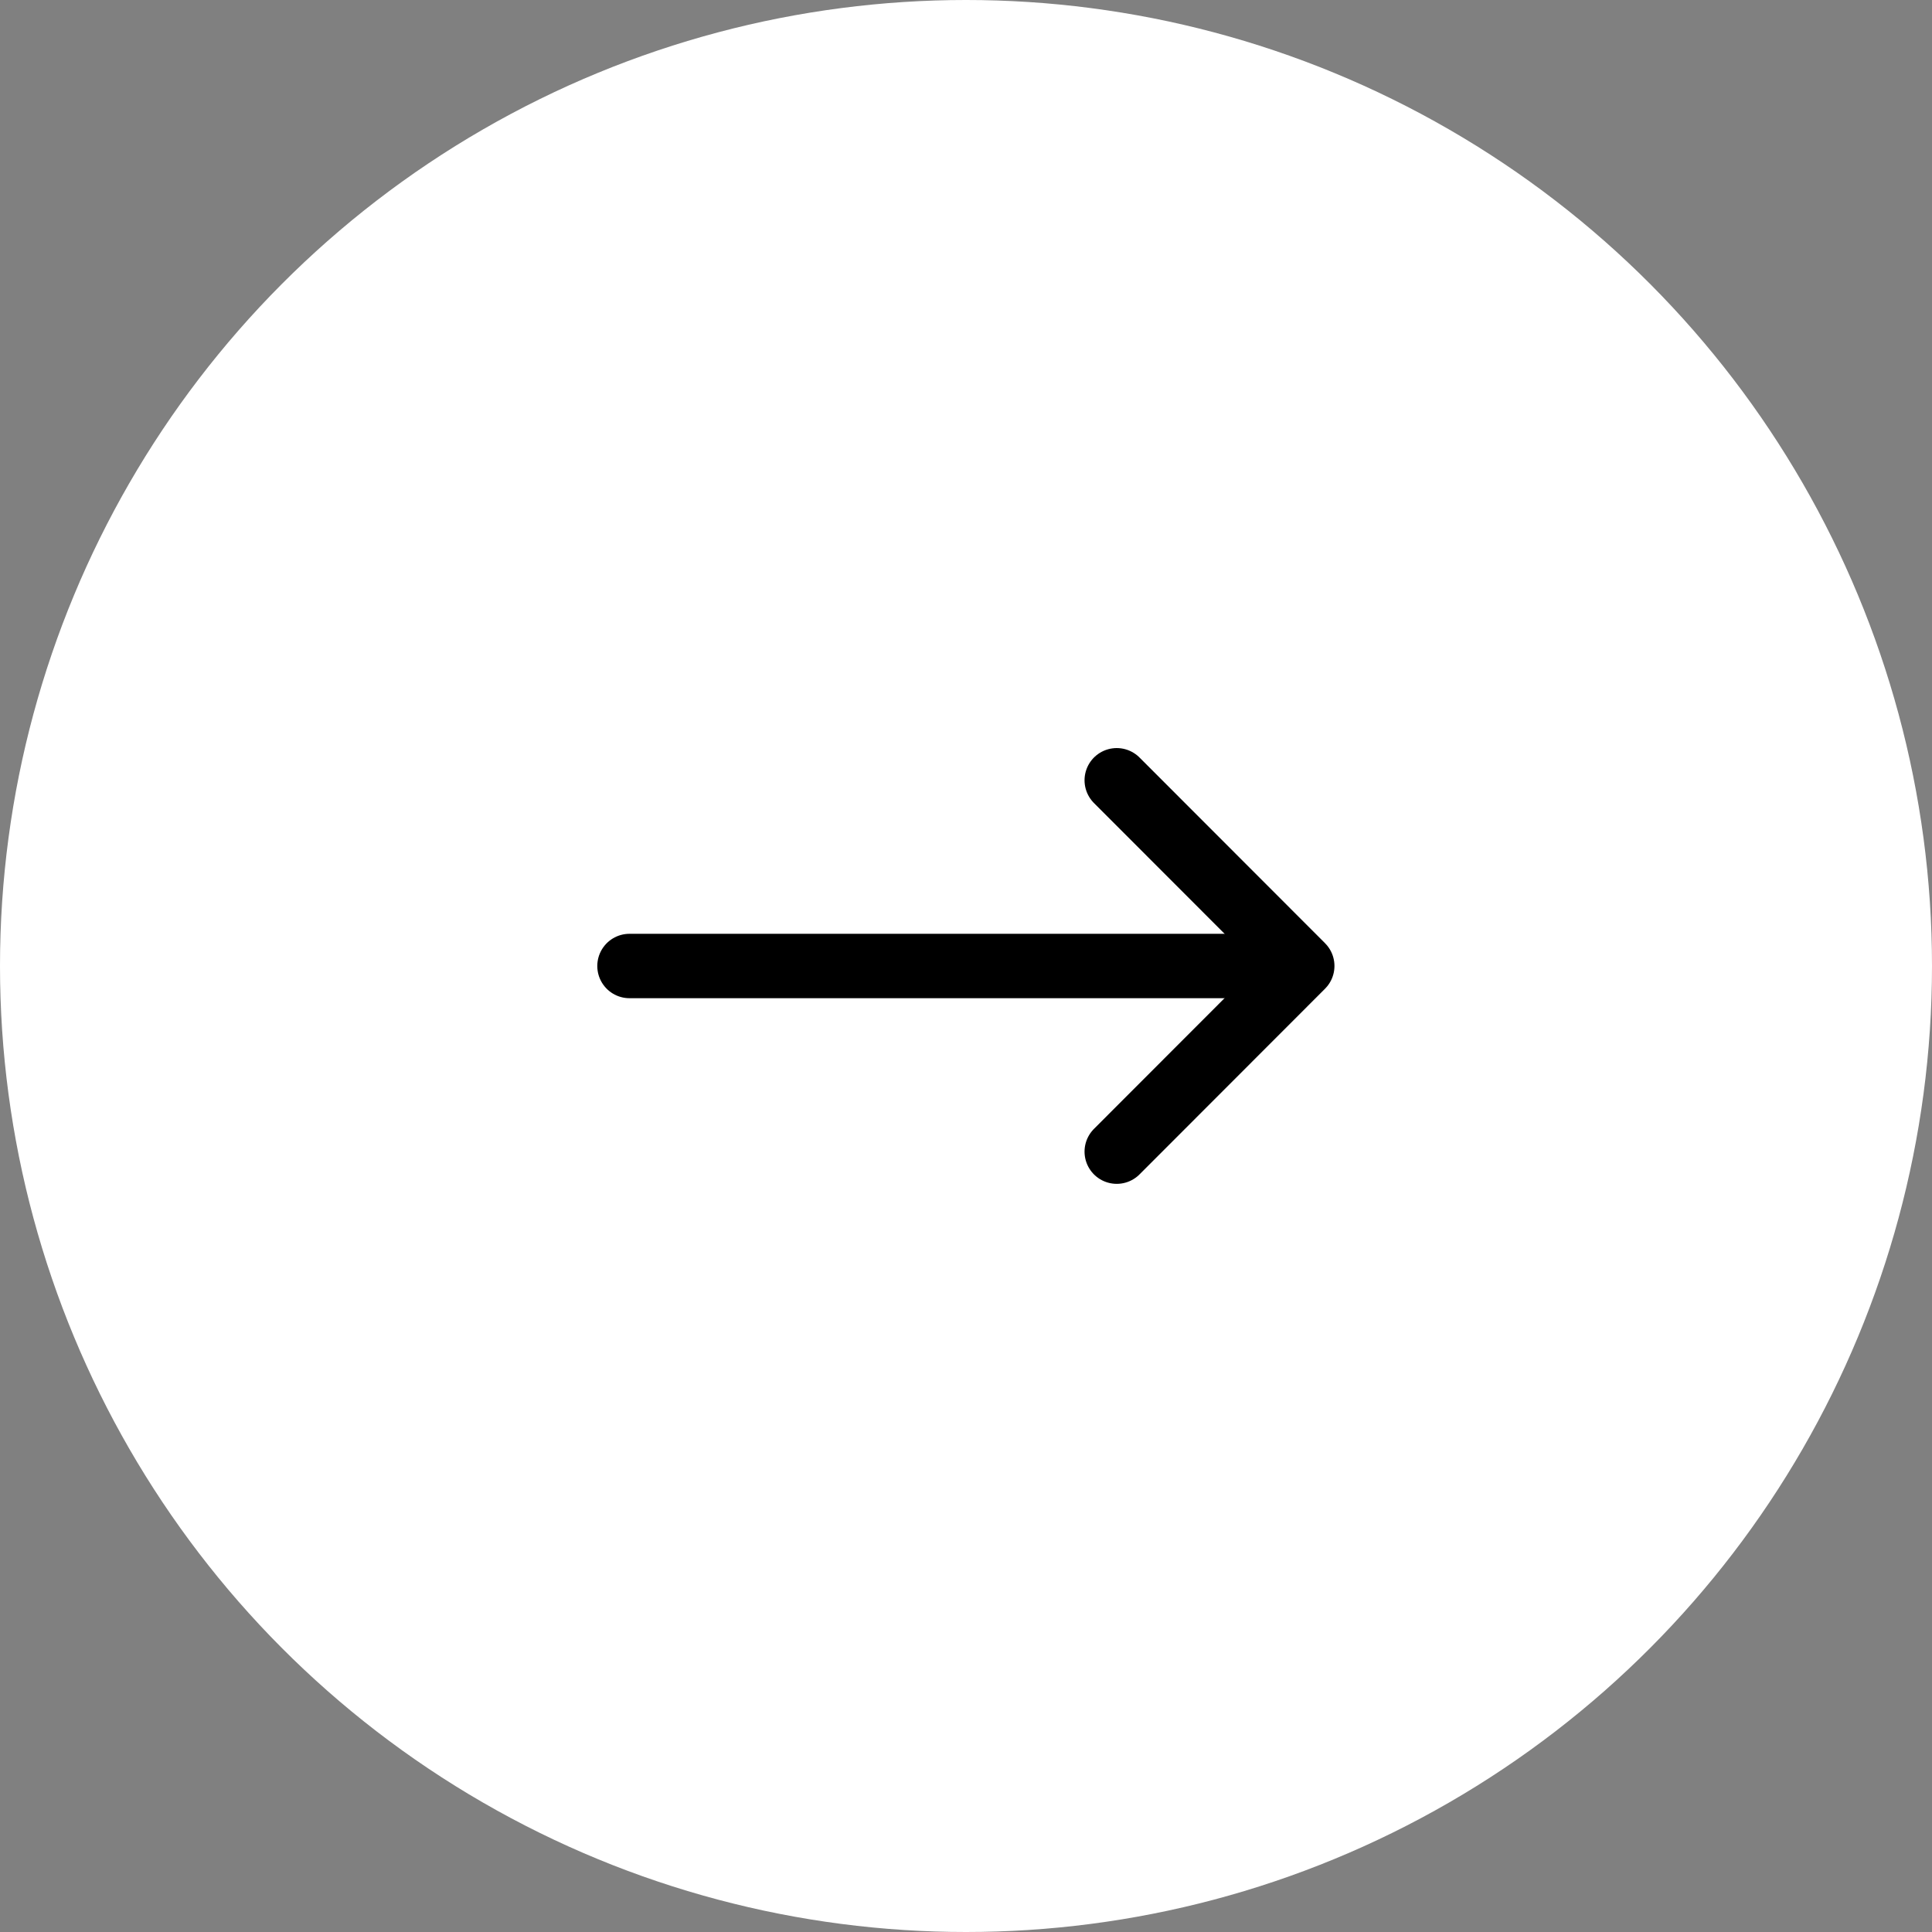 <svg xmlns="http://www.w3.org/2000/svg" xmlns:xlink="http://www.w3.org/1999/xlink" width="45" height="45" viewBox="0 0 45 45">
  <rect x="0" y="0" width="45" height="45" fill="#808080" stroke="none"/>
  <defs>
    <clipPath id="clip-path">
      <rect id="Rectángulo_20" data-name="Rectángulo 20" width="20.905" height="13.812" transform="translate(-2.081 -2.046)" fill="none"/>
    </clipPath>
  </defs>
  <g id="Grupo_28" data-name="Grupo 28" transform="translate(-800 -3245)">
    <circle id="Elipse_2" data-name="Elipse 2" cx="22.5" cy="22.5" r="22.5" transform="translate(800 3245)" fill="#fff"/>
    <g id="Grupo_25" data-name="Grupo 25" transform="translate(814.128 3262.64)">
      <g id="Grupo_24" data-name="Grupo 24" clip-path="url(#clip-path)">
        <path id="Trazado_72" data-name="Trazado 72" d="M16.679.75,21,5.075,16.679,9.4" transform="translate(-4.796 -0.216)" fill="none" stroke="#000" stroke-linecap="round" stroke-linejoin="round" stroke-width="1.5"/>
        <line id="Línea_4" data-name="Línea 4" x2="15.55" transform="translate(0.534 4.86)" fill="none" stroke="#000" stroke-linecap="round" stroke-linejoin="round" stroke-width="1.5"/>
      </g>
    </g>
  </g>
</svg>
